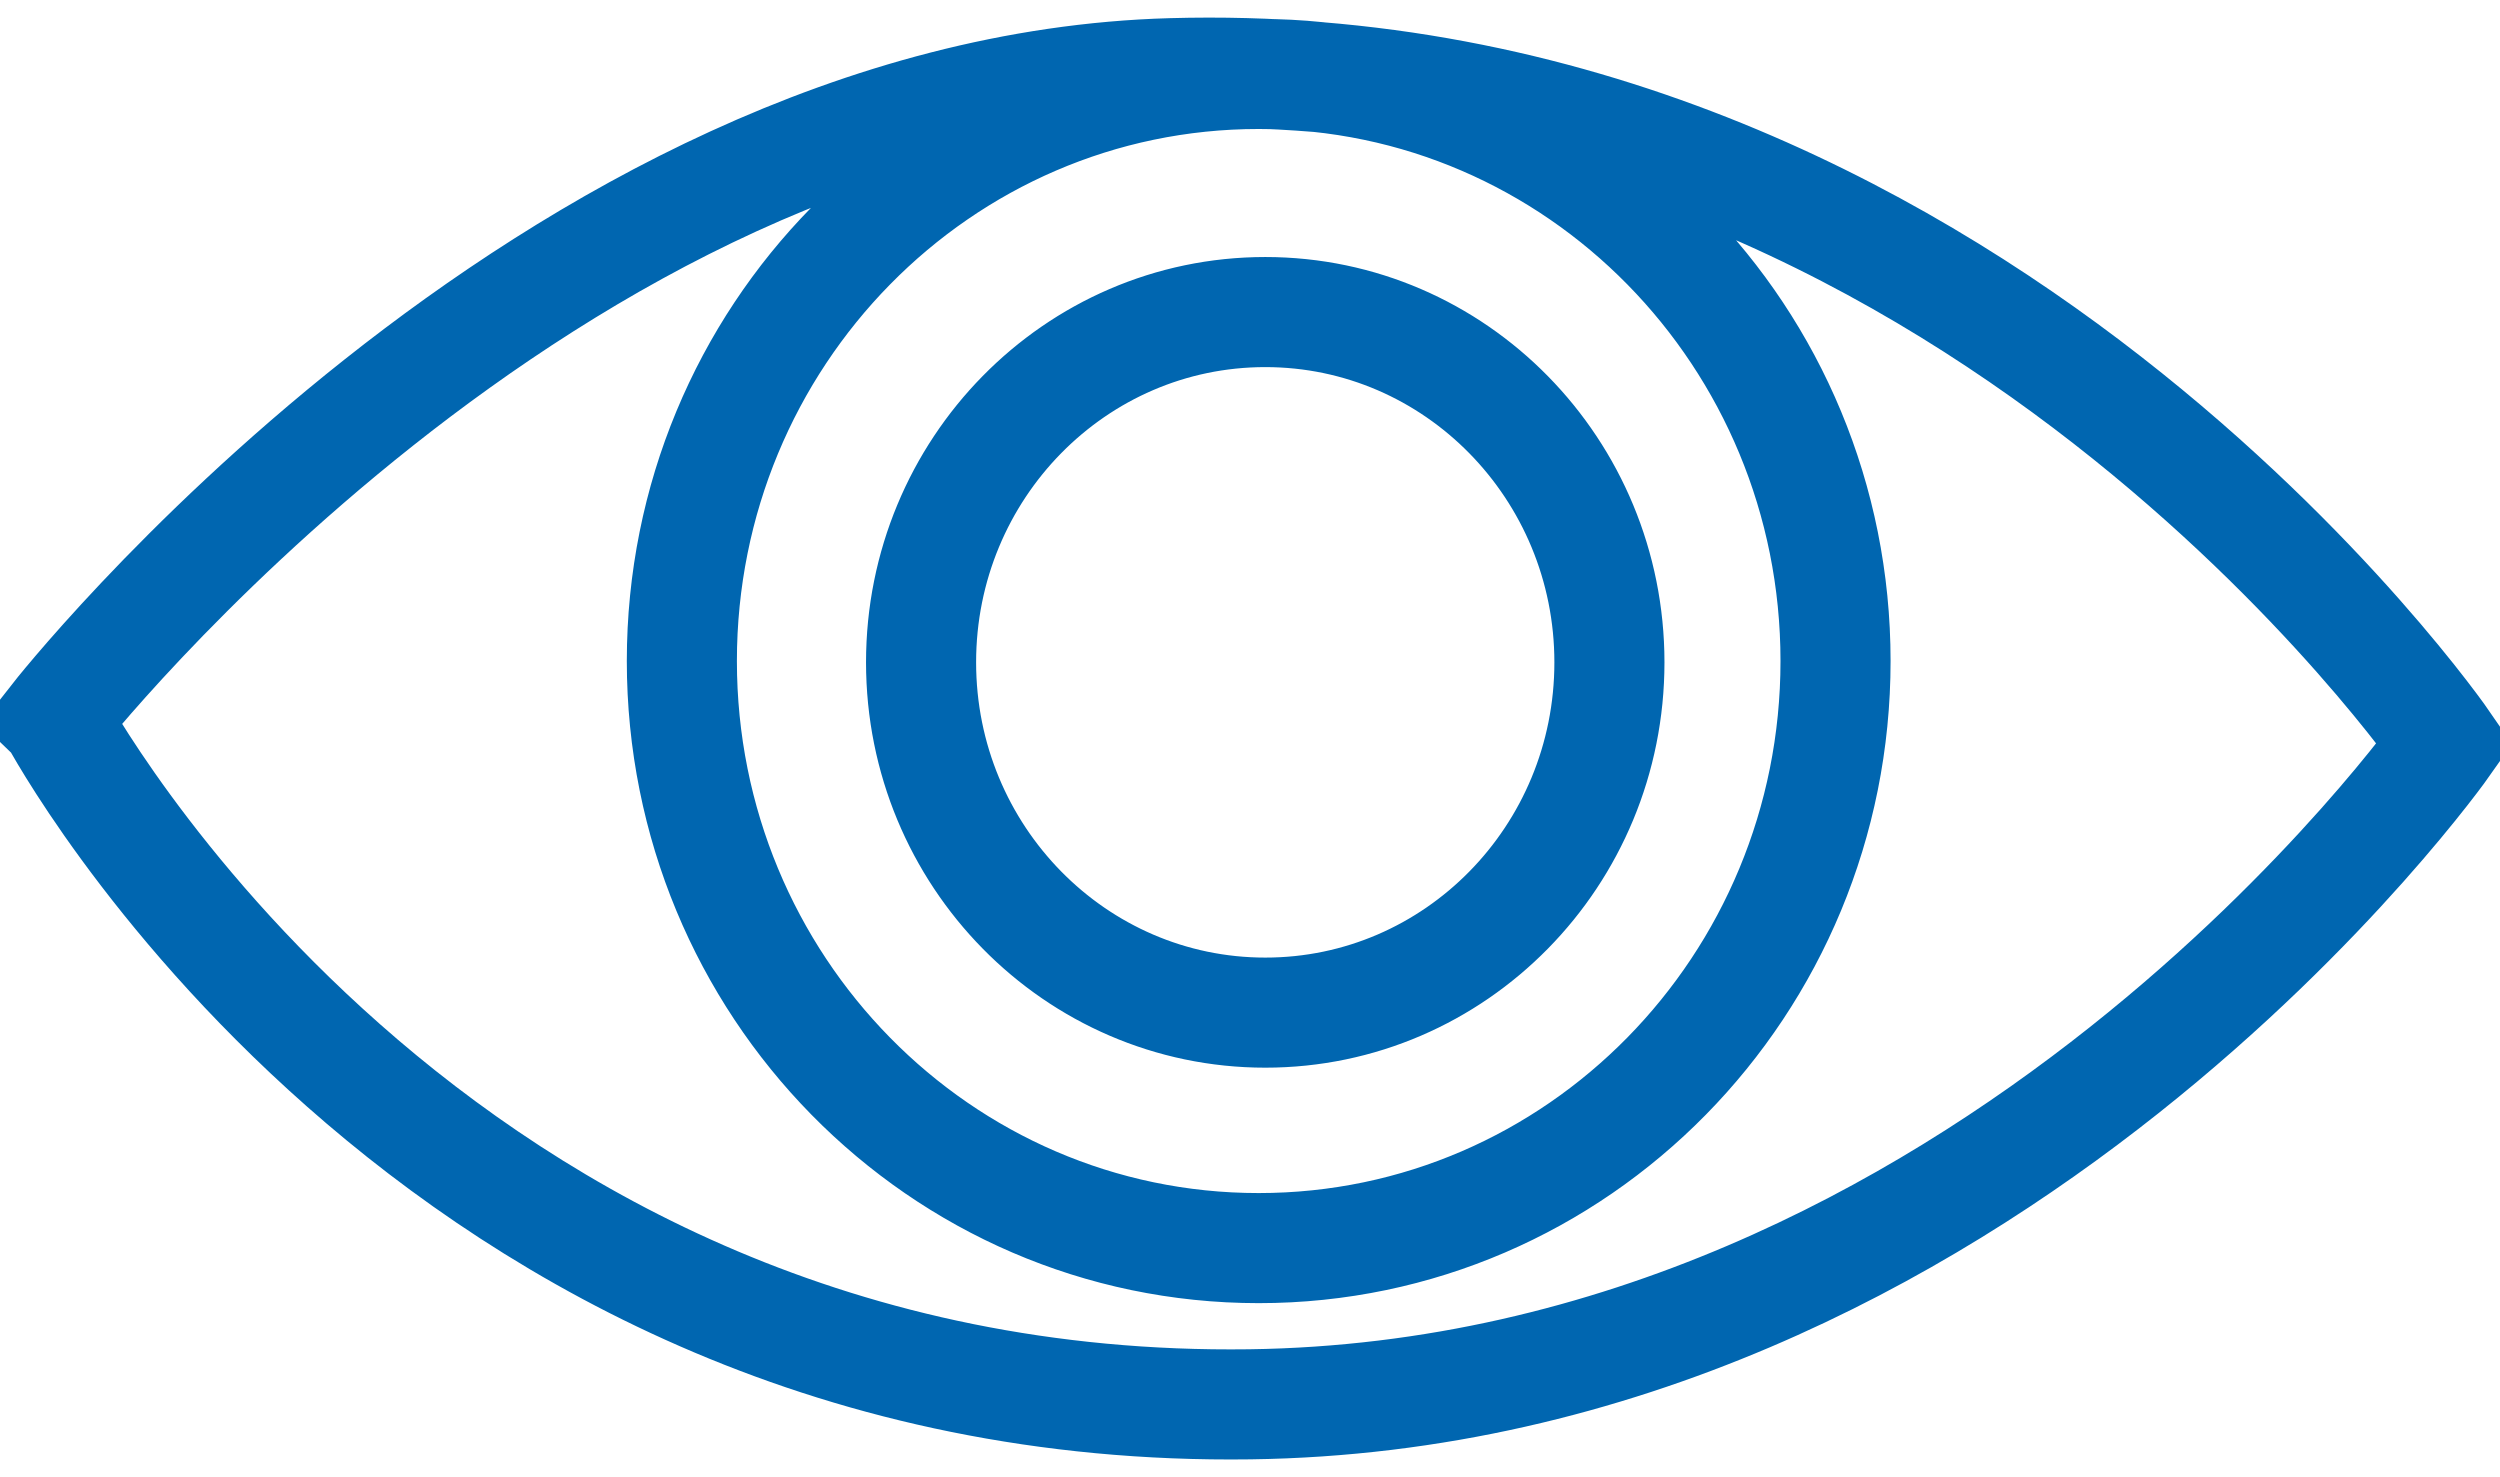 <?xml version="1.0" encoding="UTF-8"?><svg xmlns="http://www.w3.org/2000/svg" xmlns:xlink="http://www.w3.org/1999/xlink" xmlns:svgjs="http://svgjs.dev/svgjs" version="1.1" width="22px" height="13px" viewBox="-0.5 -0.5 22.71 13.1" aria-hidden="true"><defs><linearGradient class="cerosgradient" data-cerosgradient="true" id="CerosGradient_ide15dfc8ad" gradientUnits="userSpaceOnUse" x1="50%" y1="100%" x2="50%" y2="0%"><stop offset="0%" stop-color="#d1d1d1"/><stop offset="100%" stop-color="#d1d1d1"/></linearGradient><linearGradient/></defs><g><g transform="matrix(1, 0, 0, 1, 0, 0)"><path d="M14.12,5.357c0,1.759 -1.4,3.182 -3.126,3.182c-1.726,0 -3.127,-1.425 -3.127,-3.182c0,-1.757 1.4,-3.182 3.127,-3.182c1.727,0 3.126,1.427 3.126,3.182zM16.174,5.345c0,2.945 -2.346,5.333 -5.24,5.333c-2.895,0 -5.24,-2.387 -5.24,-5.333c0,-2.946 2.346,-5.333 5.24,-5.333c2.895,0 5.24,2.387 5.24,5.333zM0,5.868c0,0 4.467,-5.705 10.141,-5.863c7.243,-0.205 11.569,6.091 11.569,6.091c0,0 -4.154,5.909 -10.855,6.001c-7.48,0.1 -10.854,-6.228 -10.854,-6.228z" transform="matrix(1,0,0,1,0,0)" fill-rule="nonzero" fill-opacity="0" stroke-miterlimit="28.96" stroke-linejoin="ROUND" stroke-linecap="ROUND" stroke="#0066b0"/></g></g></svg>